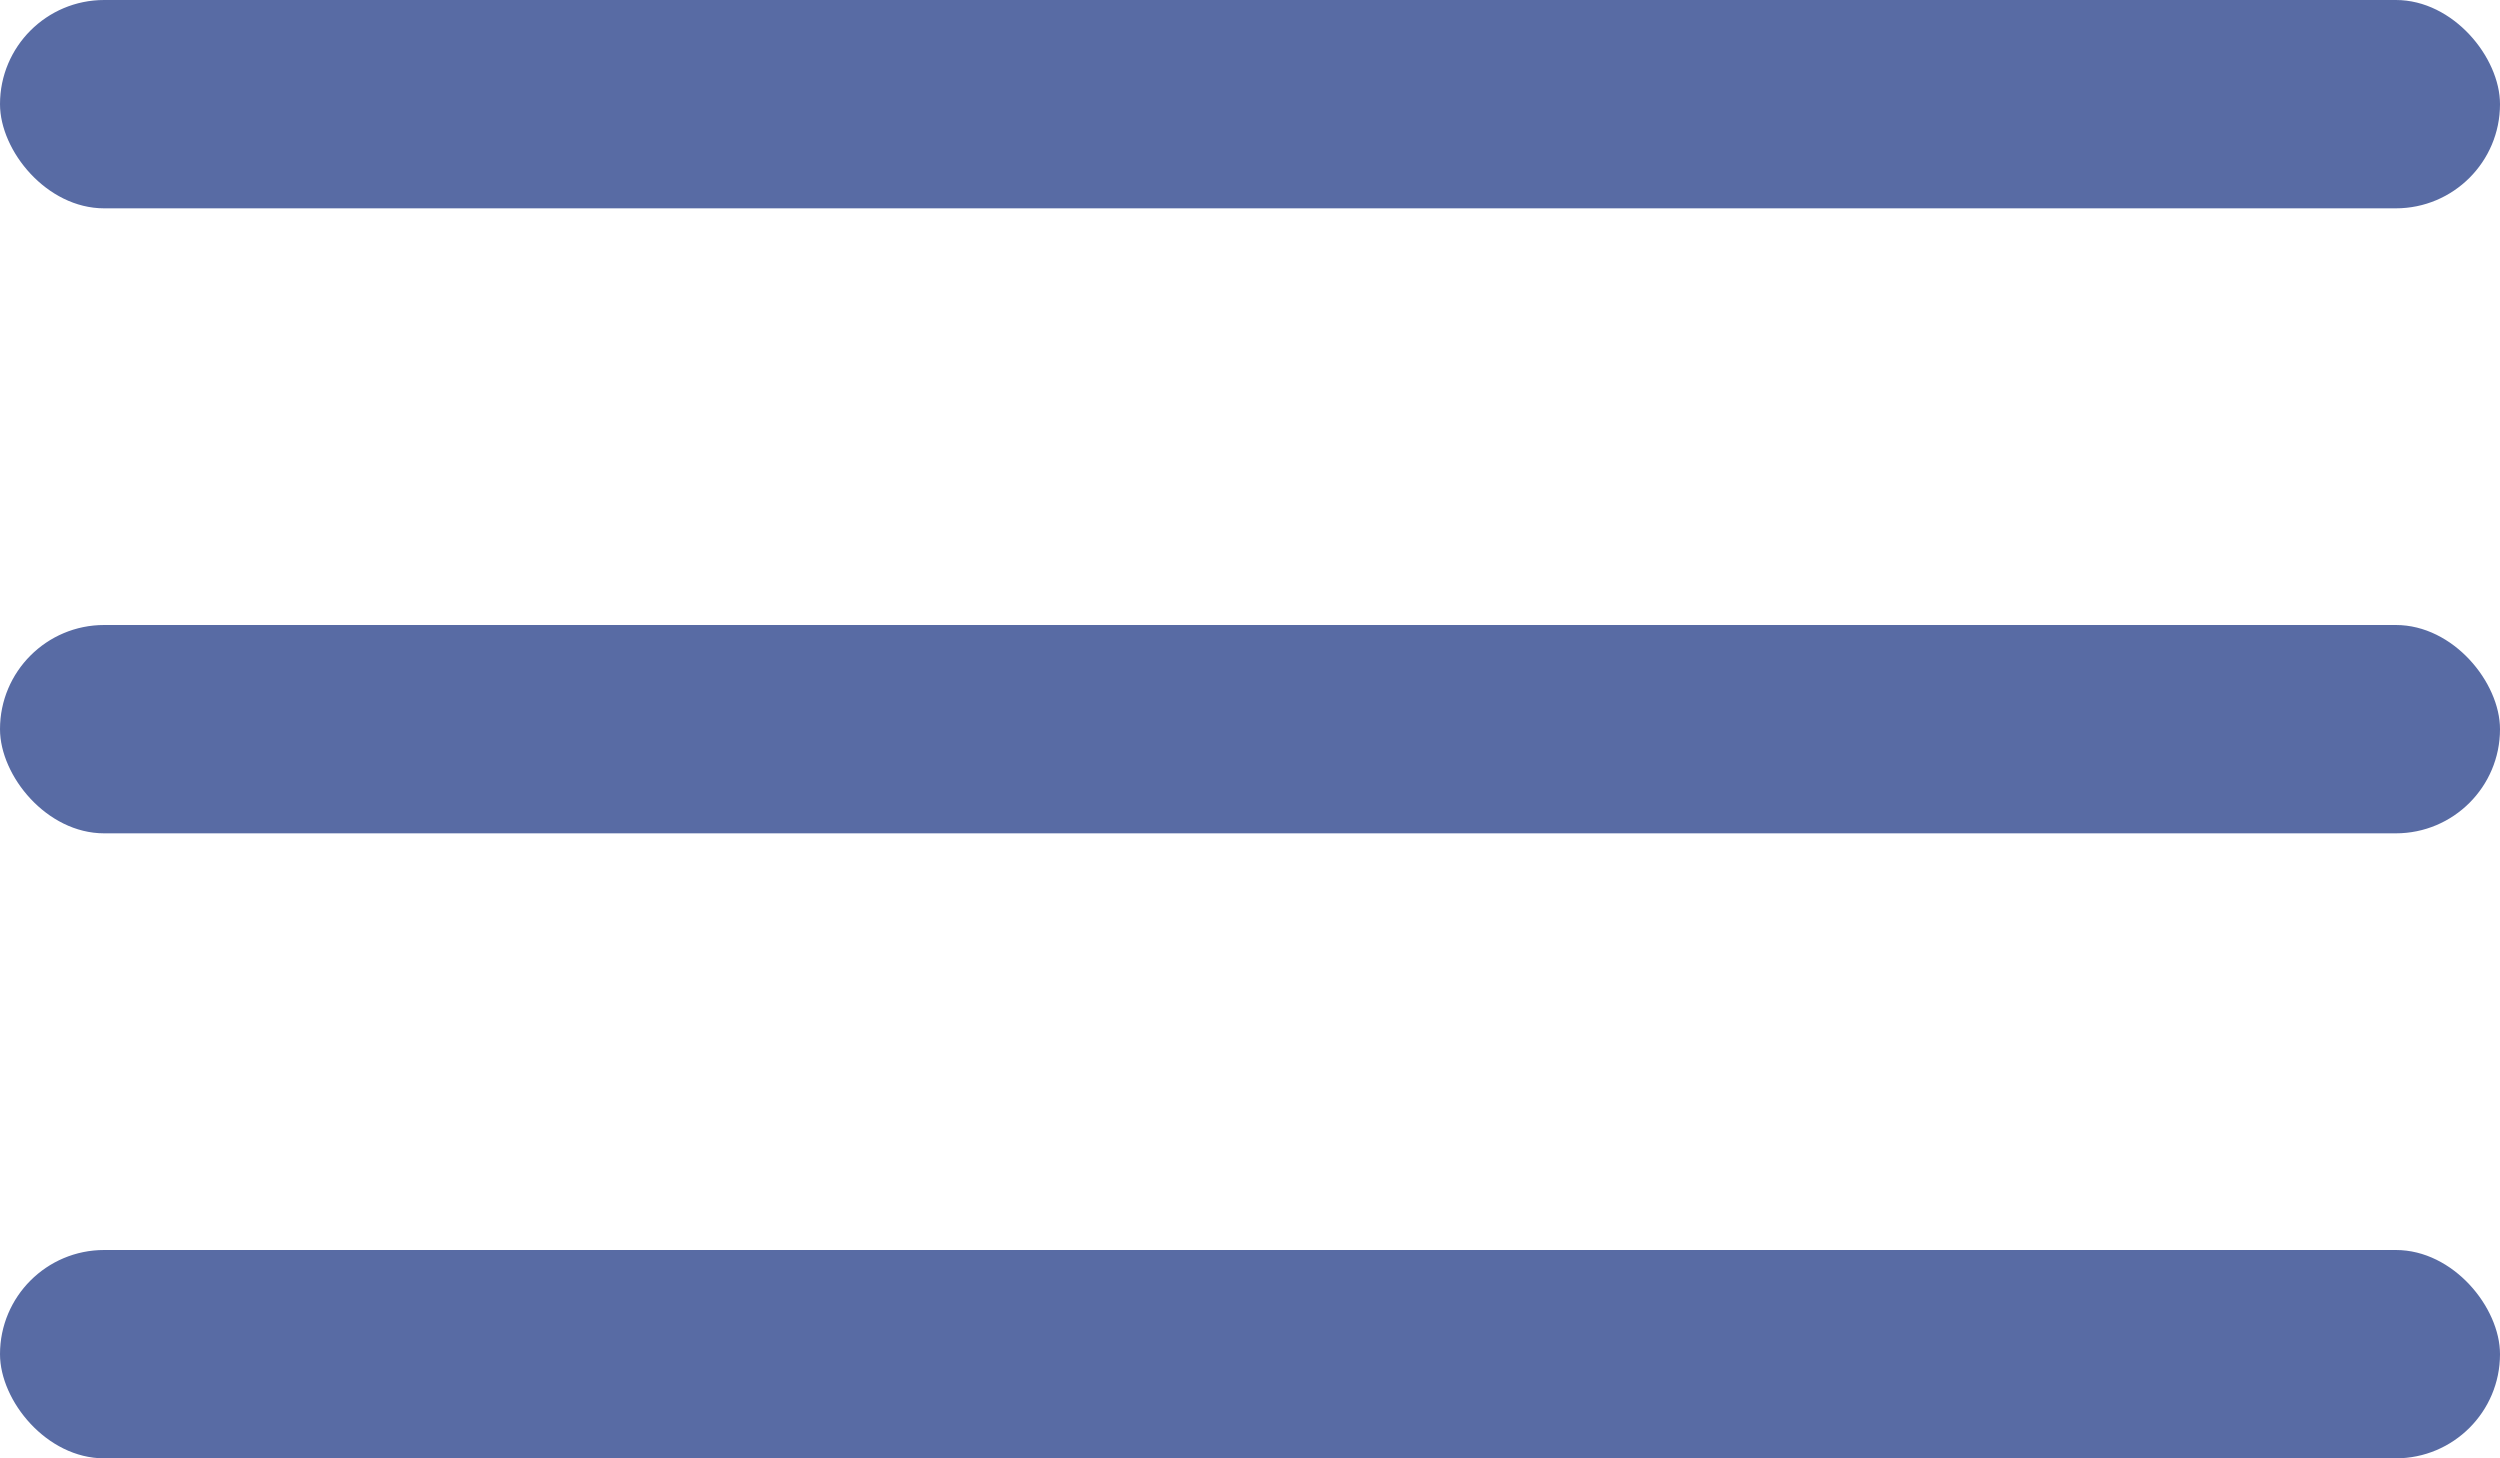 <?xml version="1.0" encoding="UTF-8" standalone="no"?>
<svg width="24px" height="14px" viewBox="0 0 24 14" version="1.1" xmlns="http://www.w3.org/2000/svg" xmlns:xlink="http://www.w3.org/1999/xlink" xmlns:sketch="http://www.bohemiancoding.com/sketch/ns">
    <!-- Generator: Sketch 3.4.3 (16618) - http://www.bohemiancoding.com/sketch -->
    <title>button-navigation</title>
    <desc>Created with Sketch.</desc>
    <defs></defs>
    <g id="Page-1" stroke="none" stroke-width="1" fill="none" fill-rule="evenodd" sketch:type="MSPage">
        <g id="S" sketch:type="MSArtboardGroup" transform="translate(-558, -23)" fill="#586BA4">
            <g id="header" sketch:type="MSLayerGroup" transform="translate(12, 12)">
                <g id="button-navigation" transform="translate(546, 11)" sketch:type="MSShapeGroup">
                    <rect id="Rectangle-2-Copy" x="0" y="12" width="24" height="2" rx="1"></rect>
                    <rect id="Rectangle-2" x="0" y="6" width="24" height="2" rx="1"></rect>
                    <rect id="Rectangle-2" x="0" y="0" width="24" height="2" rx="1"></rect>
                </g>
            </g>
        </g>
    </g>
</svg>